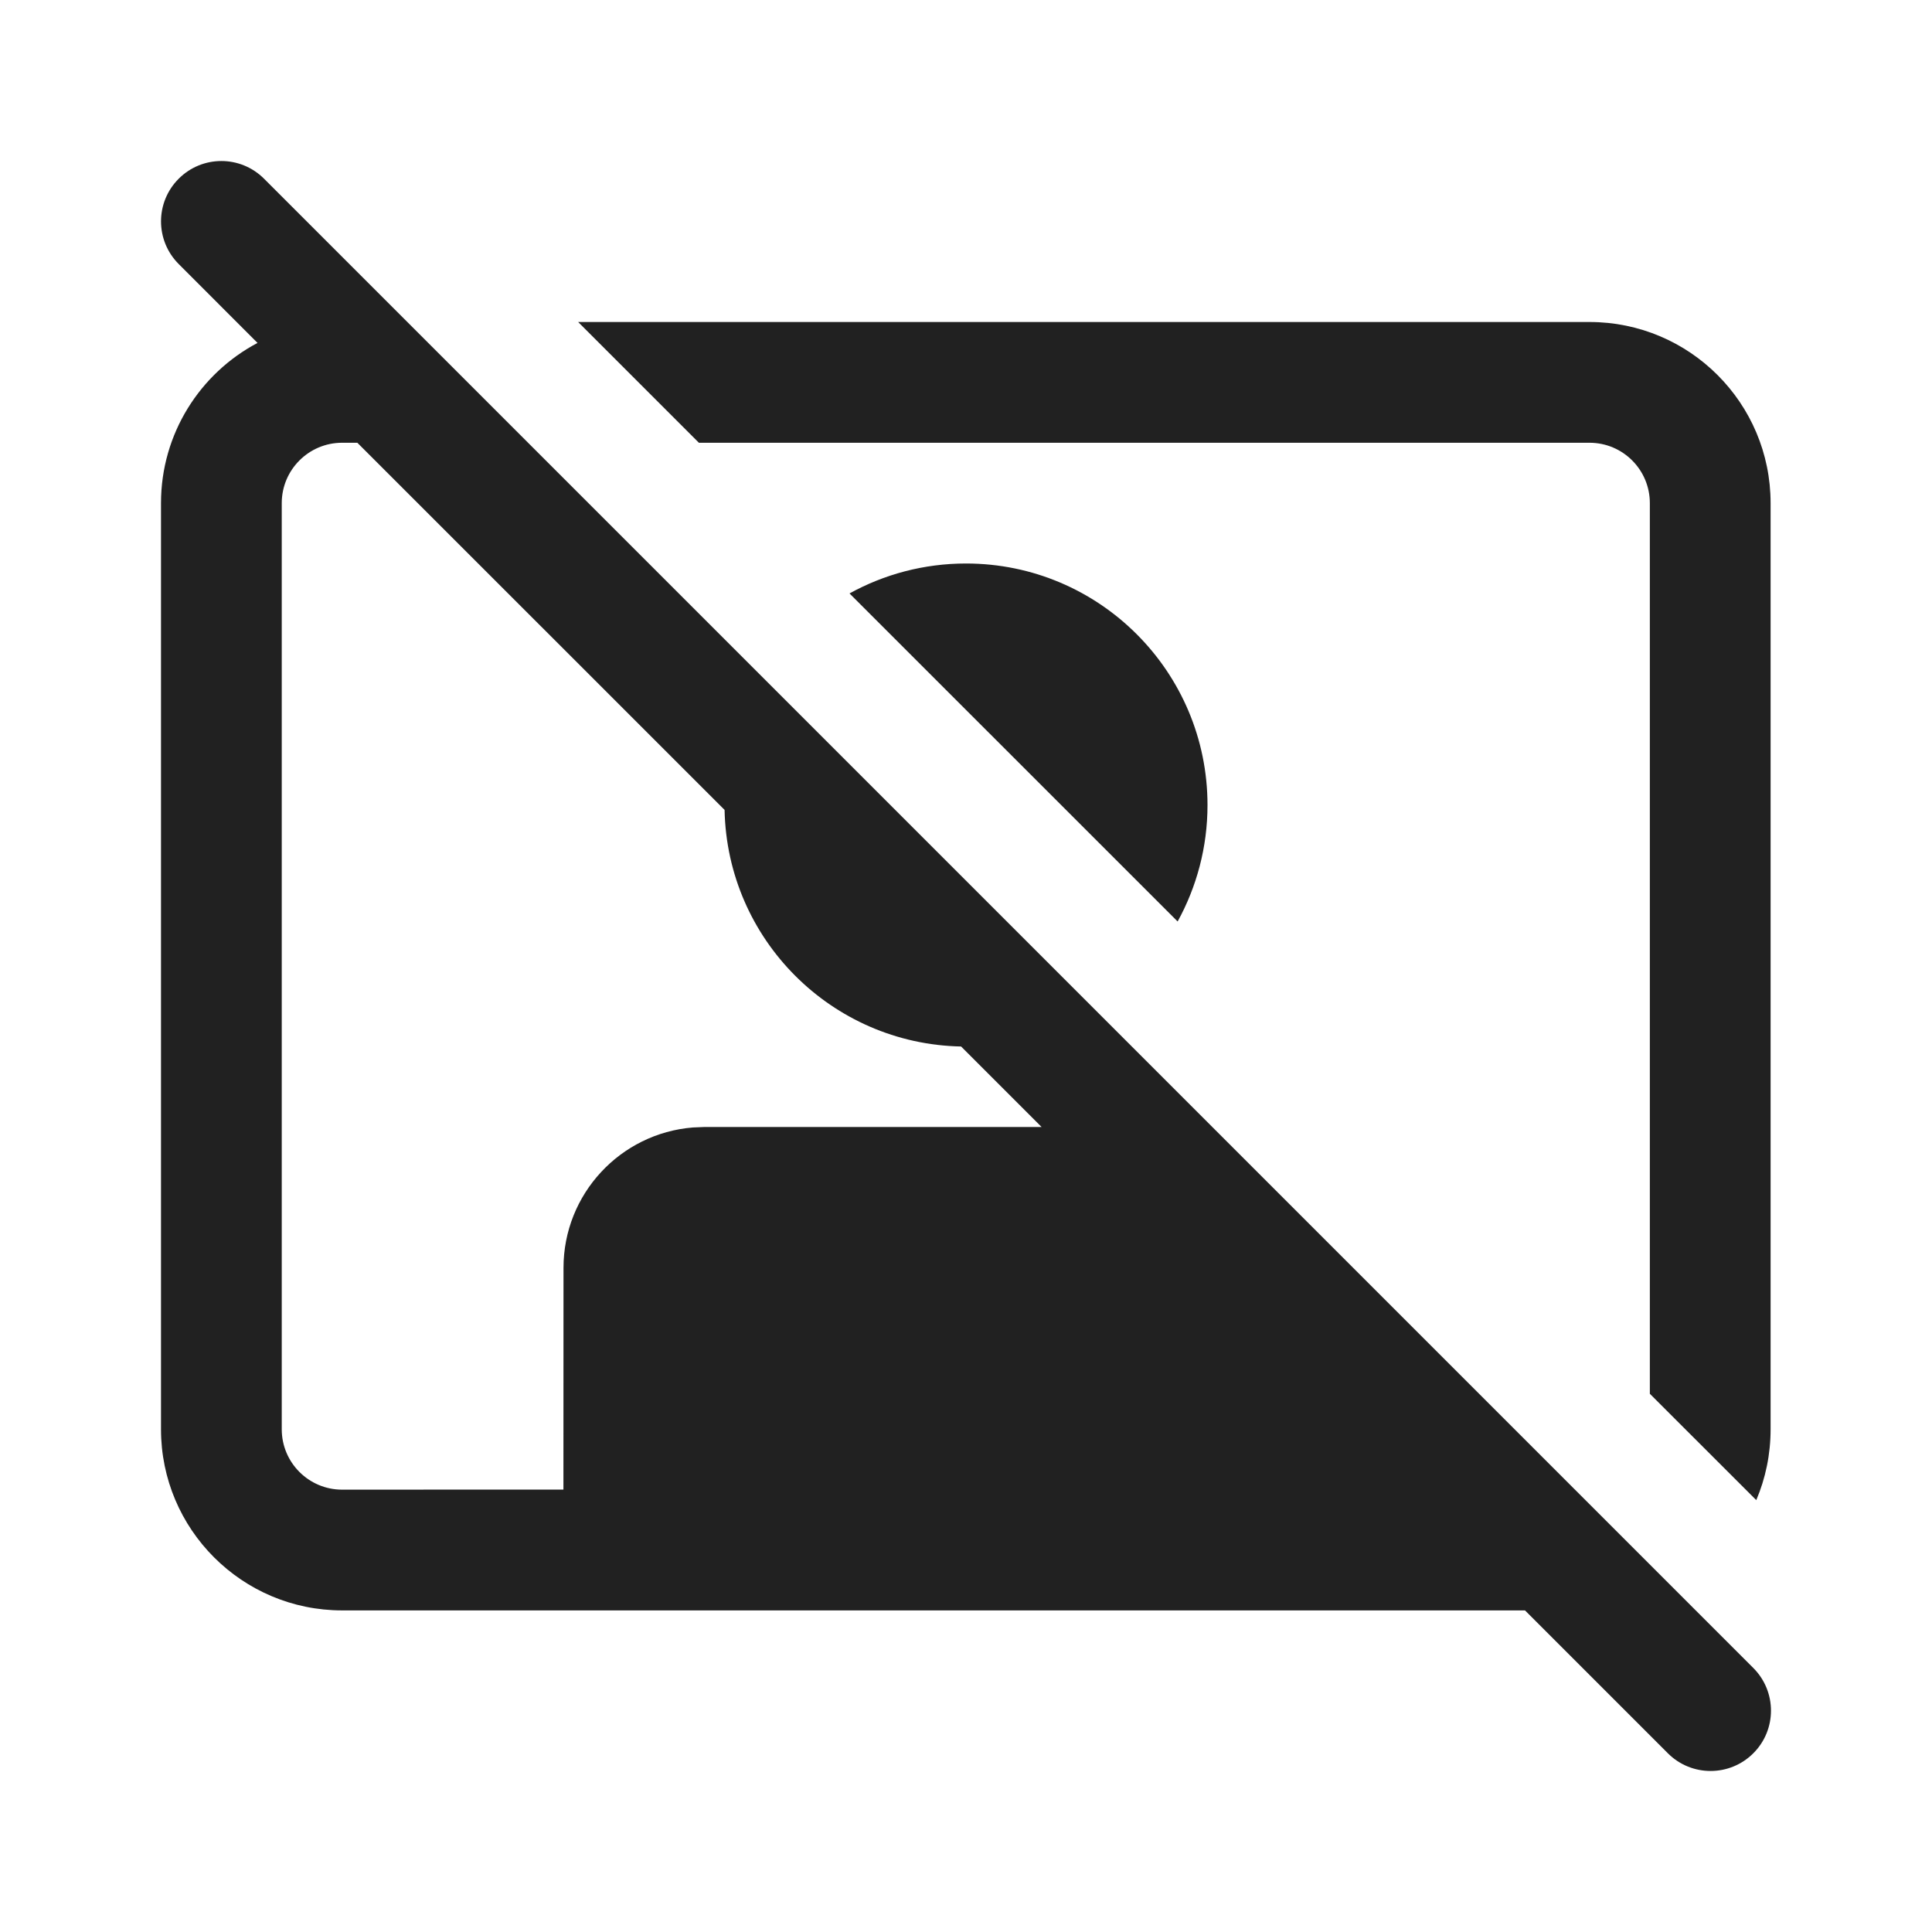 <?xml version="1.0" encoding="utf-8"?>
<svg width="800px" height="800px" viewBox="0 0 24 24" fill="none" xmlns="http://www.w3.org/2000/svg">
<path d="M2.22 2.22C2.513 1.927 2.987 1.927 3.28 2.22L21.78 20.72C22.073 21.013 22.073 21.488 21.78 21.78C21.487 22.073 21.012 22.073 20.719 21.78L18.944 20.005H4.25C3.007 20.005 2 18.997 2 17.755V6.25C2 5.387 2.486 4.637 3.199 4.26L2.22 3.28C1.927 2.987 1.927 2.513 2.22 2.22ZM11.939 13C10.331 12.968 9.033 11.67 9.001 10.061L4.439 5.5H4.25C3.836 5.5 3.5 5.836 3.5 6.25V17.755C3.5 18.169 3.836 18.505 4.25 18.505L6.999 18.504L7 15.75C7 14.832 7.707 14.079 8.606 14.006L8.75 14H12.939L11.939 13Z" fill="#212121"/>
<path d="M14.629 11.447L10.553 7.372C10.982 7.135 11.476 7 12 7C13.657 7 15 8.344 15 10.001C15 10.525 14.865 11.018 14.629 11.447Z" fill="#212121"/>
<path d="M20.495 17.314V6.25C20.495 5.836 20.16 5.5 19.745 5.5H8.682L7.182 4H19.745C20.988 4 21.995 5.007 21.995 6.25V17.755C21.995 18.067 21.932 18.365 21.817 18.635L20.495 17.314Z" fill="#212121"/>
</svg>